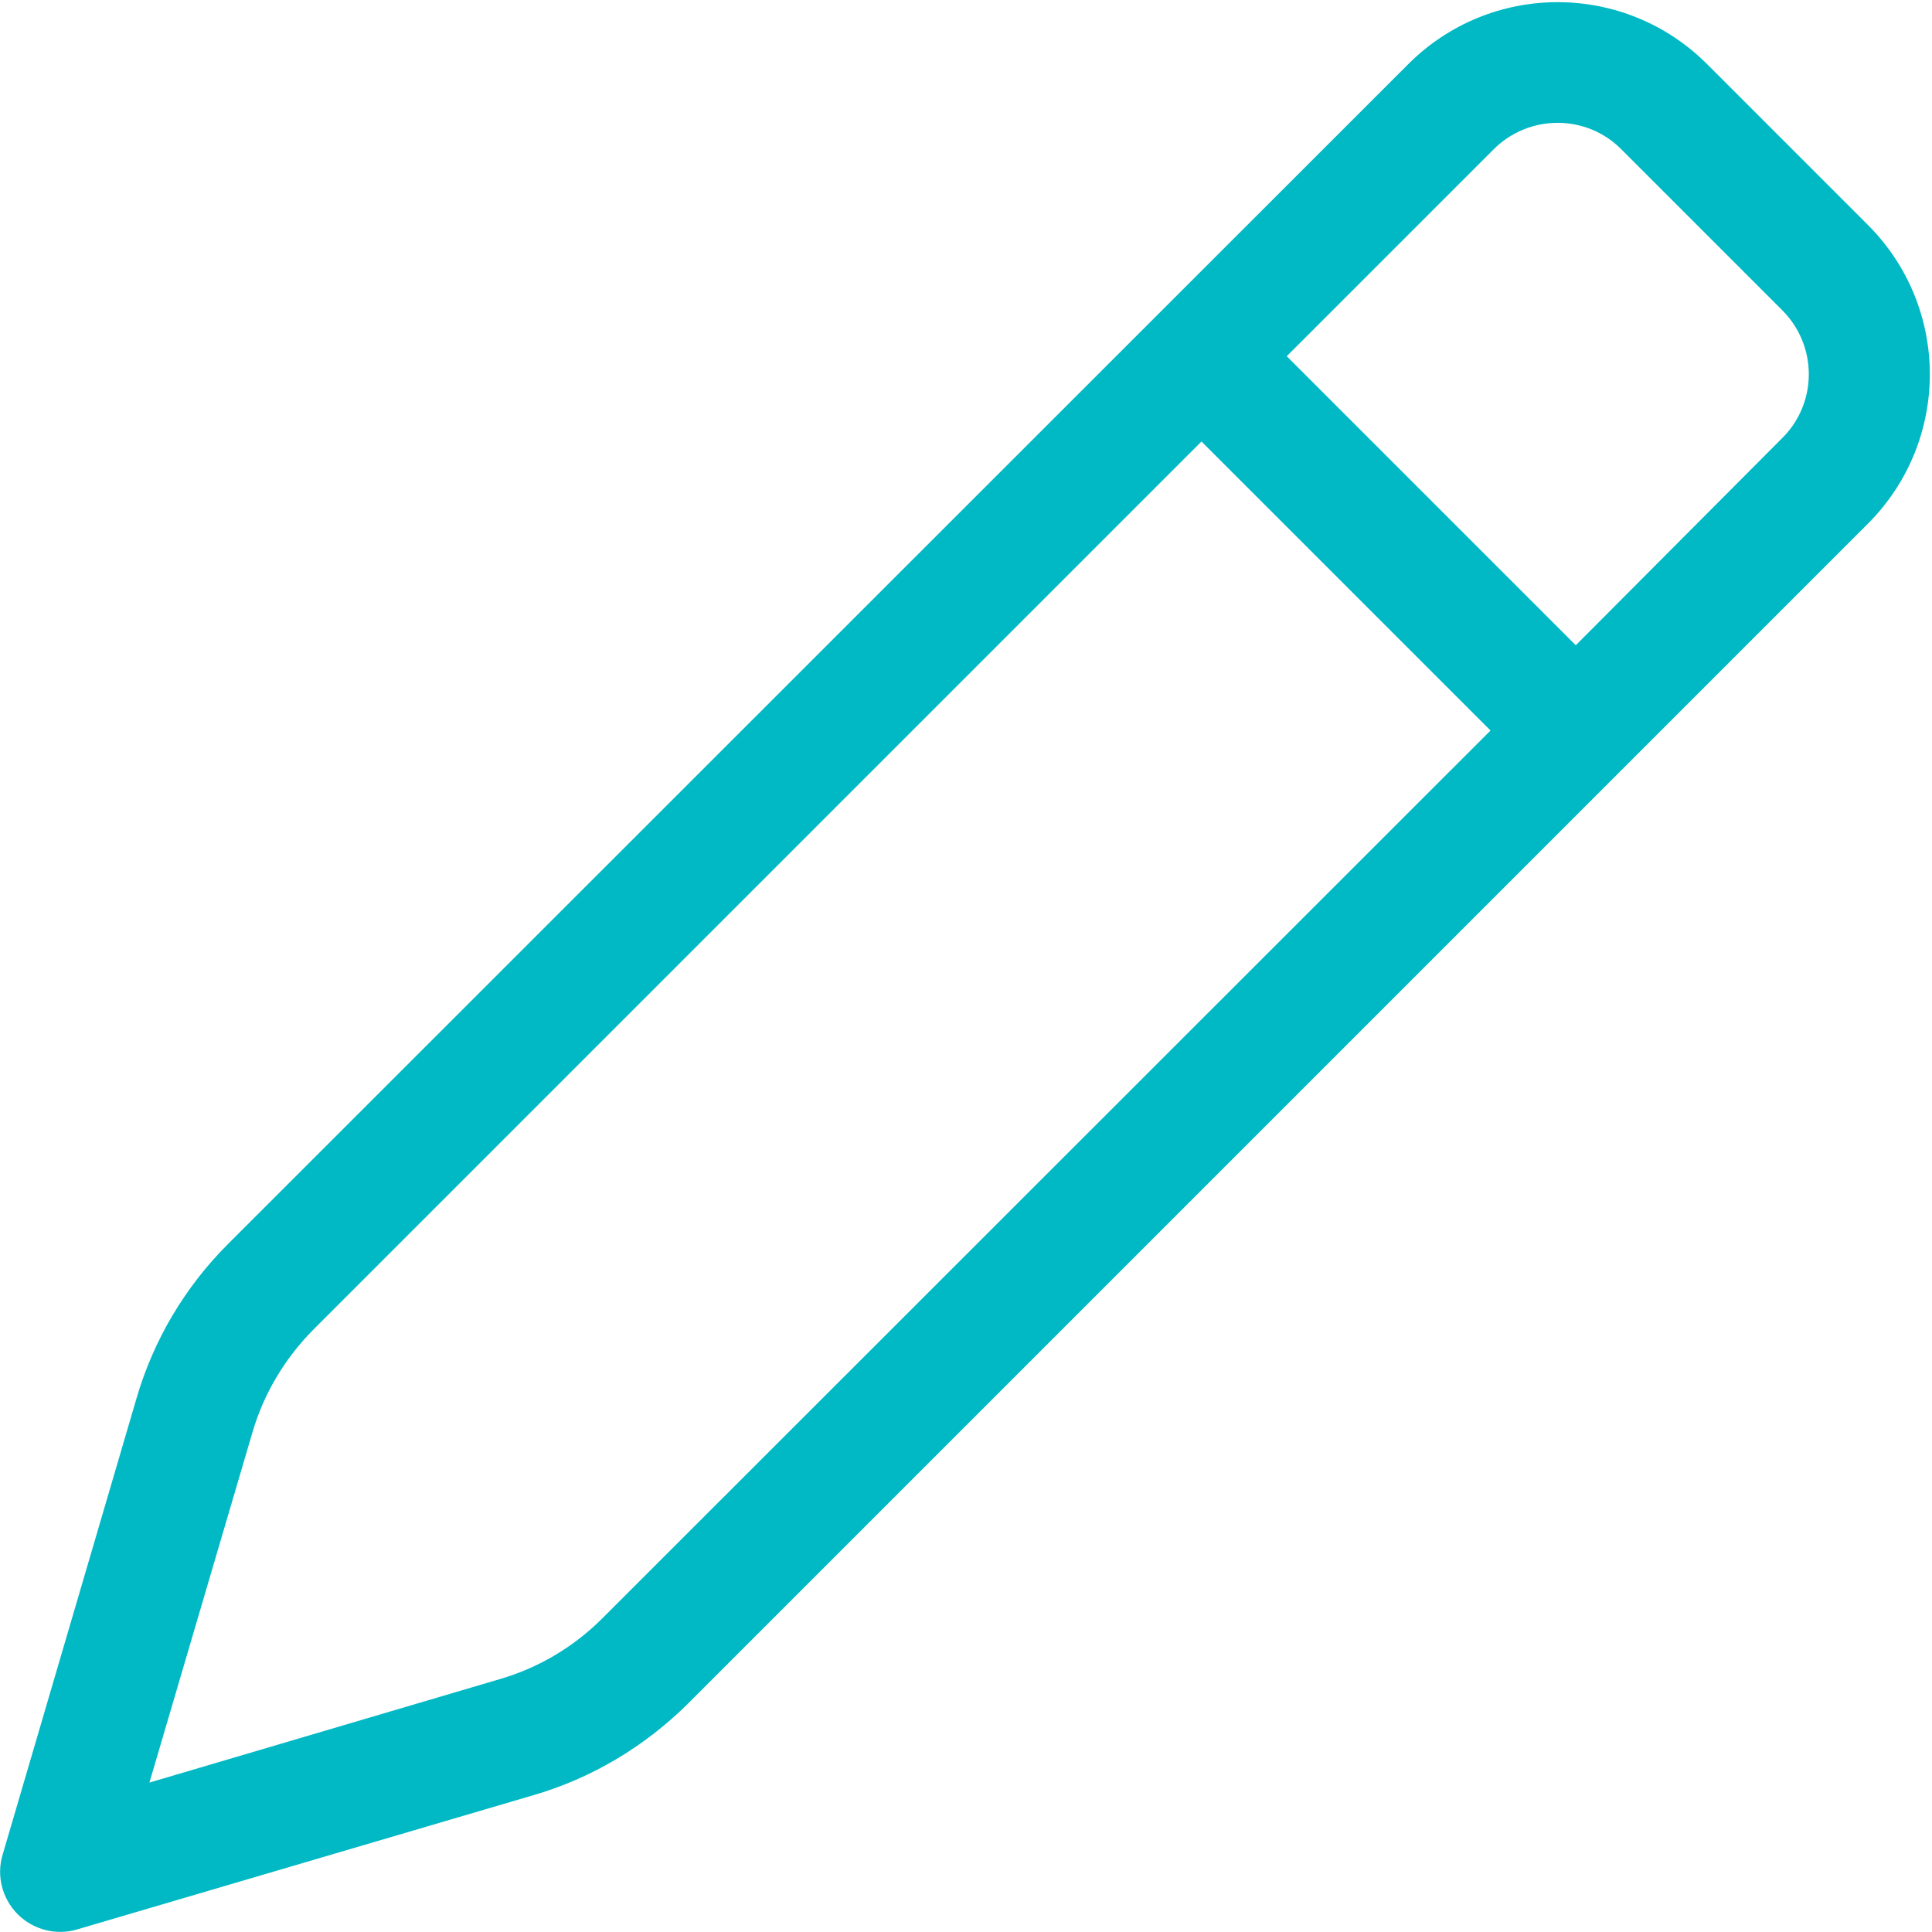 <?xml version="1.0" encoding="UTF-8"?>
<svg id="Layer_1" xmlns="http://www.w3.org/2000/svg" version="1.1" viewBox="0 0 512 512">
  <!-- Generator: Adobe Illustrator 29.5.1, SVG Export Plug-In . SVG Version: 2.1.0 Build 141)  -->
  <defs>
    <style>
      .st0 {
        fill: #00b9c5;
      }
    </style>
  </defs>
  <path class="st0" d="M395.8,39.6c9.4-9.4,24.6-9.4,33.9,0l42.6,42.6c9.4,9.4,9.4,24.6,0,33.9l-54.7,54.9-76.6-76.6s54.8-54.8,54.8-54.8ZM318.4,117l76.6,76.6-235.4,235.3c-7.6,7.6-16.9,13.1-27.2,16.1l-92.8,27.4,27.3-92.8c3-10.3,8.6-19.6,16.1-27.2l235.4-235.4ZM452.4,17c-21.9-21.9-57.3-21.9-79.2,0L60.4,329.7c-11.4,11.4-19.7,25.4-24.2,40.8L.7,491.5c-1.7,5.6-.1,11.7,4,15.8,4.1,4.1,10.2,5.7,15.8,4l121-35.6c15.4-4.5,29.4-12.9,40.8-24.2L495,138.8c21.9-21.9,21.9-57.3,0-79.2l-42.6-42.6Z"/>
</svg>